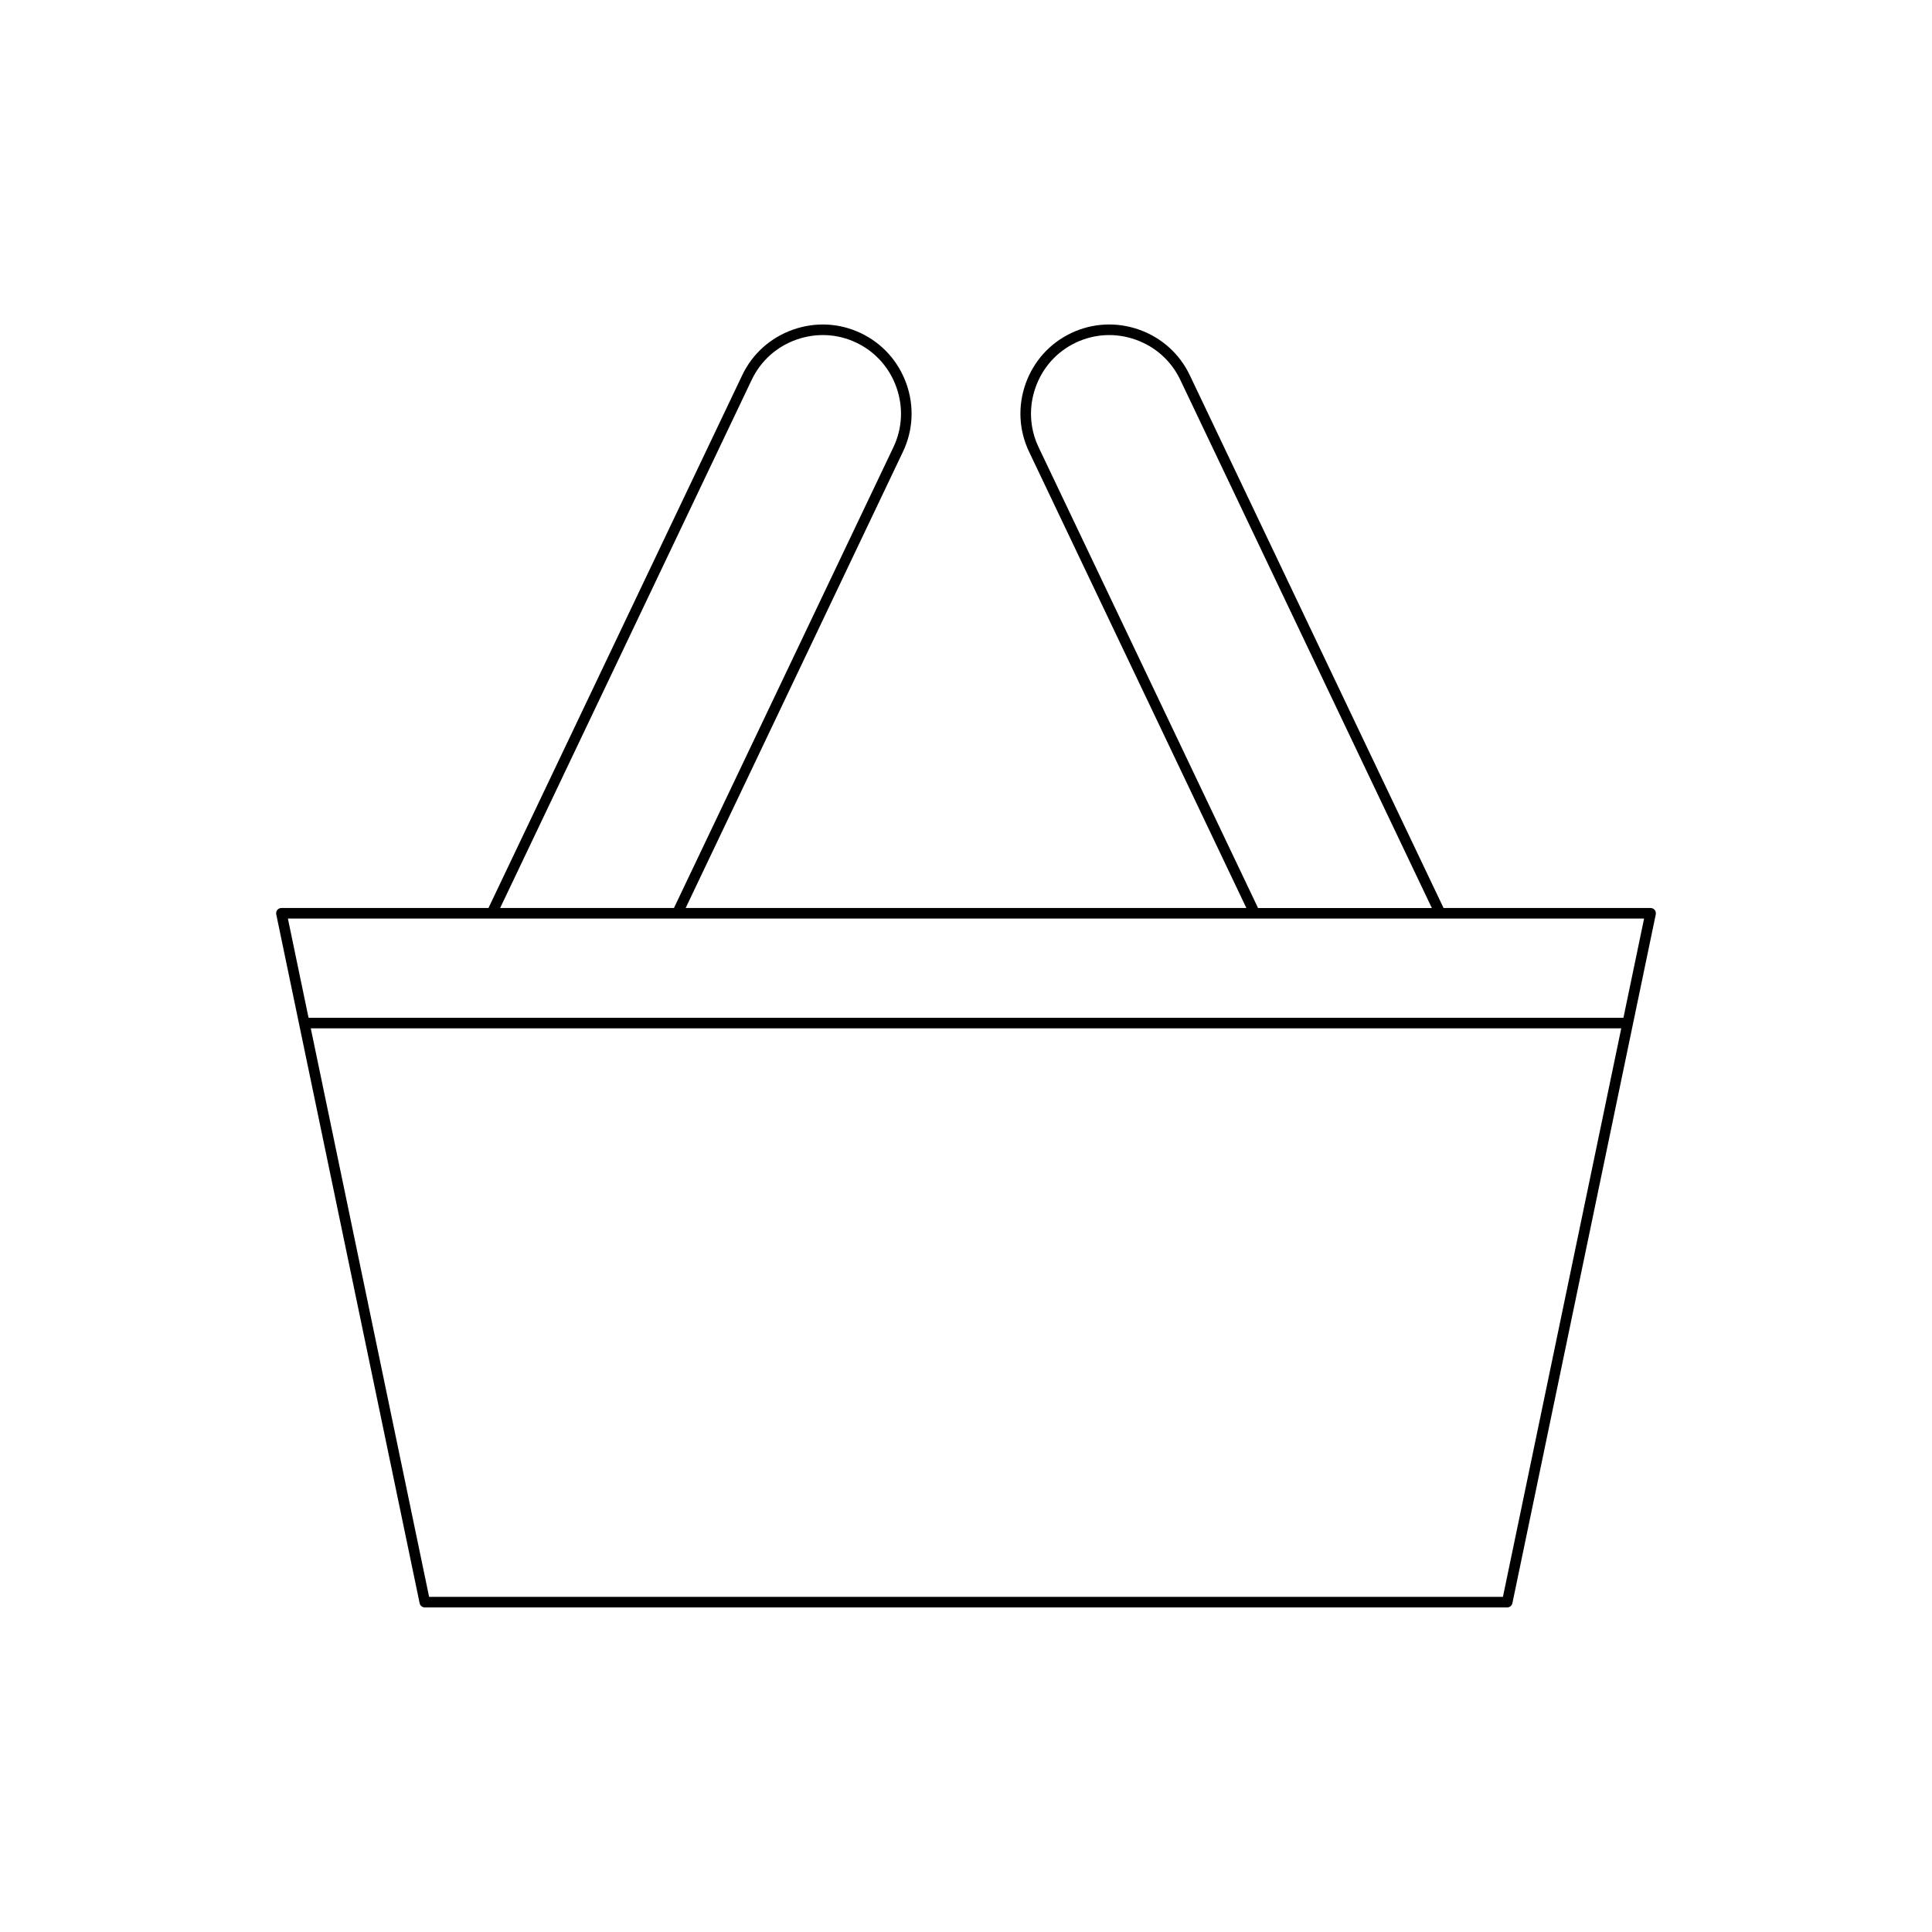 <?xml version="1.0" encoding="UTF-8"?>
<!-- Uploaded to: ICON Repo, www.svgrepo.com, Generator: ICON Repo Mixer Tools -->
<svg fill="#000000" width="800px" height="800px" version="1.1" viewBox="144 144 512 512" xmlns="http://www.w3.org/2000/svg">
 <path d="m384.2 245.7c-2.117-5.953-6.394-10.715-12.066-13.414-5.676-2.707-12.066-3.019-18.02-0.914-5.957 2.117-10.719 6.394-13.422 12.066l-67.242 141.19h-54.871c-0.422 0-0.82 0.191-1.086 0.516-0.262 0.328-0.367 0.762-0.285 1.168l38 182.56c0.137 0.652 0.711 1.113 1.371 1.113h286.85c0.66 0 1.234-0.465 1.371-1.113l38-182.56c0.082-0.41-0.023-0.844-0.285-1.168-0.27-0.324-0.668-0.516-1.086-0.516h-54.871l-67.254-141.2c-2.699-5.668-7.461-9.949-13.422-12.066-5.949-2.098-12.344-1.789-18.02 0.914-5.668 2.699-9.949 7.461-12.066 13.414-2.106 5.957-1.785 12.355 0.918 18.027l57.586 120.91h-148.59l57.582-120.91c2.703-5.672 3.023-12.07 0.914-18.023zm158.09 321.49h-284.57l-31.359-150.67h347.29zm-123.05-304.67c-2.379-4.992-2.664-10.633-0.797-15.879 1.859-5.254 5.637-9.453 10.629-11.828 4.992-2.371 10.621-2.668 15.879-0.797 5.254 1.859 9.453 5.637 11.828 10.629l66.676 139.99h-46.059zm160.46 124.91-5.473 26.289h-348.46l-5.473-26.289zm-198.94-124.91-58.156 122.11h-46.059l66.676-139.99c2.379-4.992 6.578-8.77 11.828-10.629 5.258-1.863 10.902-1.574 15.879 0.797 4.992 2.379 8.77 6.578 10.629 11.828 1.863 5.254 1.582 10.895-0.797 15.887z"/>
</svg>